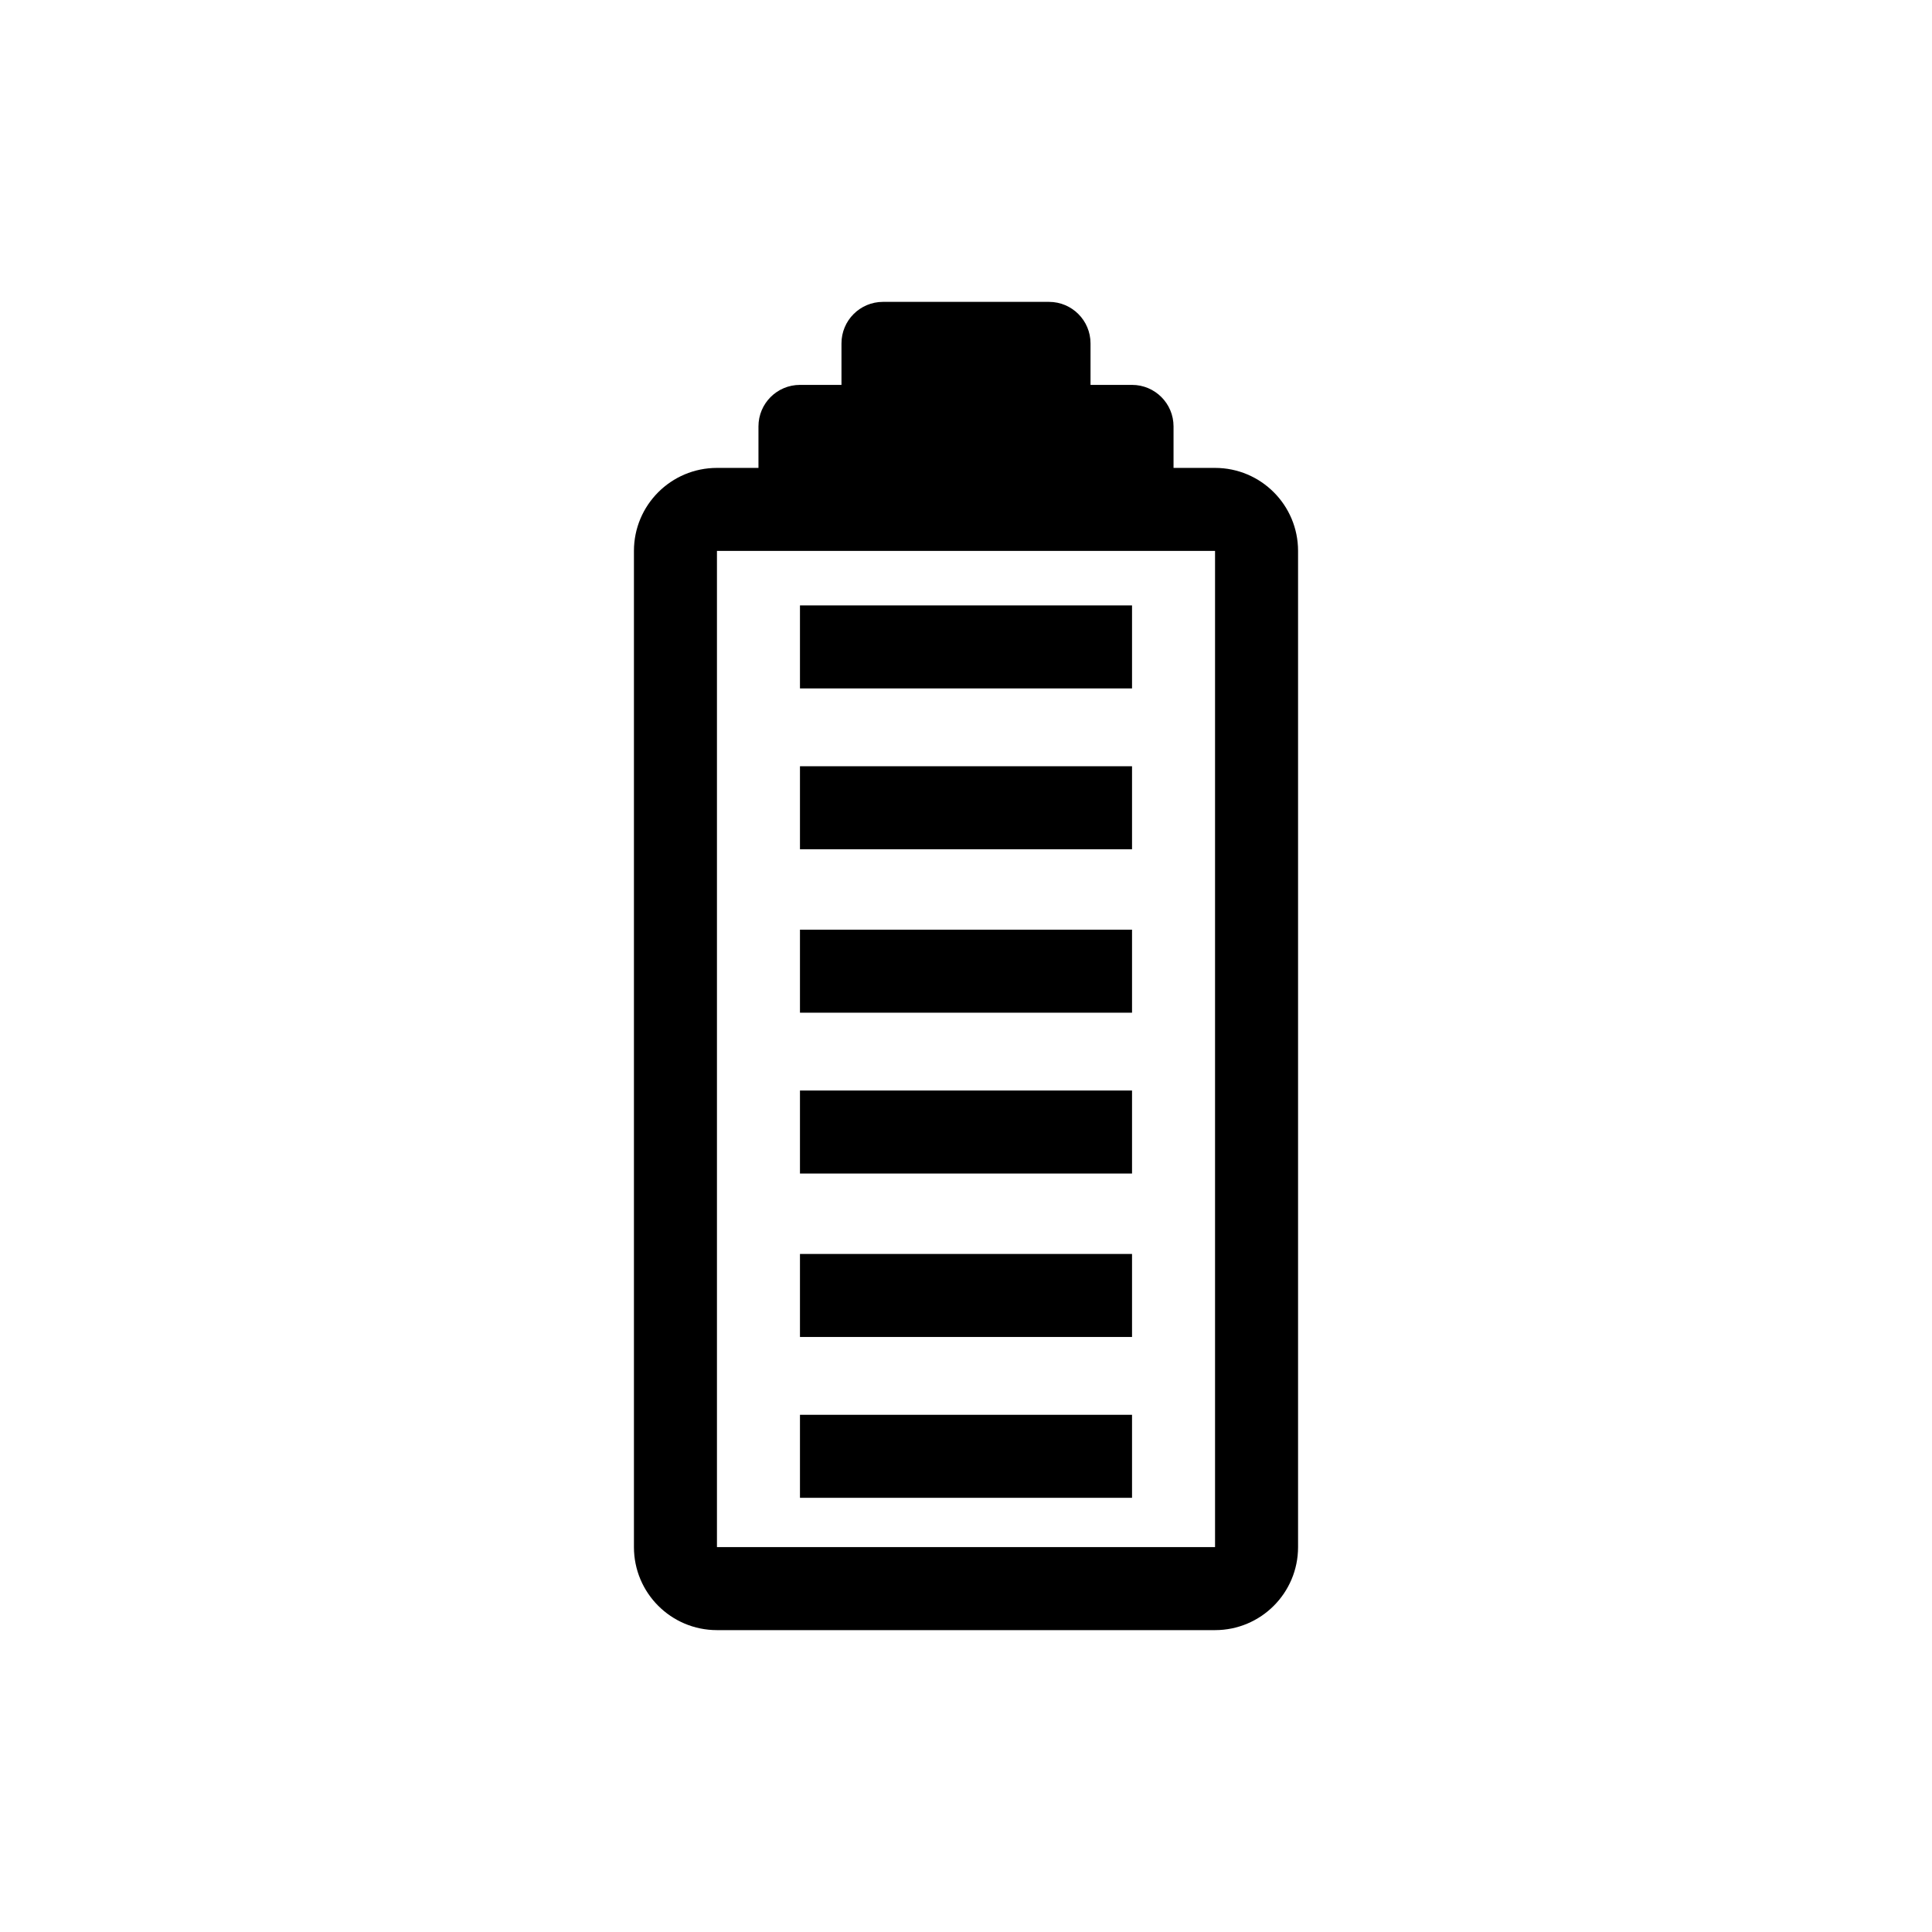 <svg xmlns="http://www.w3.org/2000/svg" width="64" height="64" viewBox="0 0 64 64">
    <g fill="none" fill-rule="evenodd">
        <path fill="" d="M0 0H64V64H0z"/>
        <circle cx="32" cy="32" r="32" fill=""/>
        <g fill="#000" fill-rule="nonzero">
            <path d="M42.625 6.875H41.25V5.5c0-.76-.616-1.375-1.375-1.375H38.5V2.75C38.5 1.231 37.269 0 35.75 0h-33C1.231 0 0 1.231 0 2.75v16.5C0 20.769 1.231 22 2.75 22h33c1.519 0 2.75-1.231 2.75-2.75v-1.375h1.375c.76 0 1.375-.616 1.375-1.375v-1.375h1.375c.76 0 1.375-.616 1.375-1.375v-5.5c0-.76-.616-1.375-1.375-1.375zM35.75 5.5v13.75h-33V2.75h33V5.5z" transform="rotate(-90 37.5 16.5)"/>
            <path d="M4.383 5.5H7.133V16.5H4.383zM9.711 5.5H12.461V16.5H9.711zM15.125 5.5H17.875V16.5H15.125zM20.453 5.5H23.203V16.5H20.453zM25.867 5.5H28.617V16.5H25.867zM31.195 5.5H33.945V16.5H31.195z" transform="rotate(-90 37.5 16.5)"/>
        </g>
    </g>
</svg>
